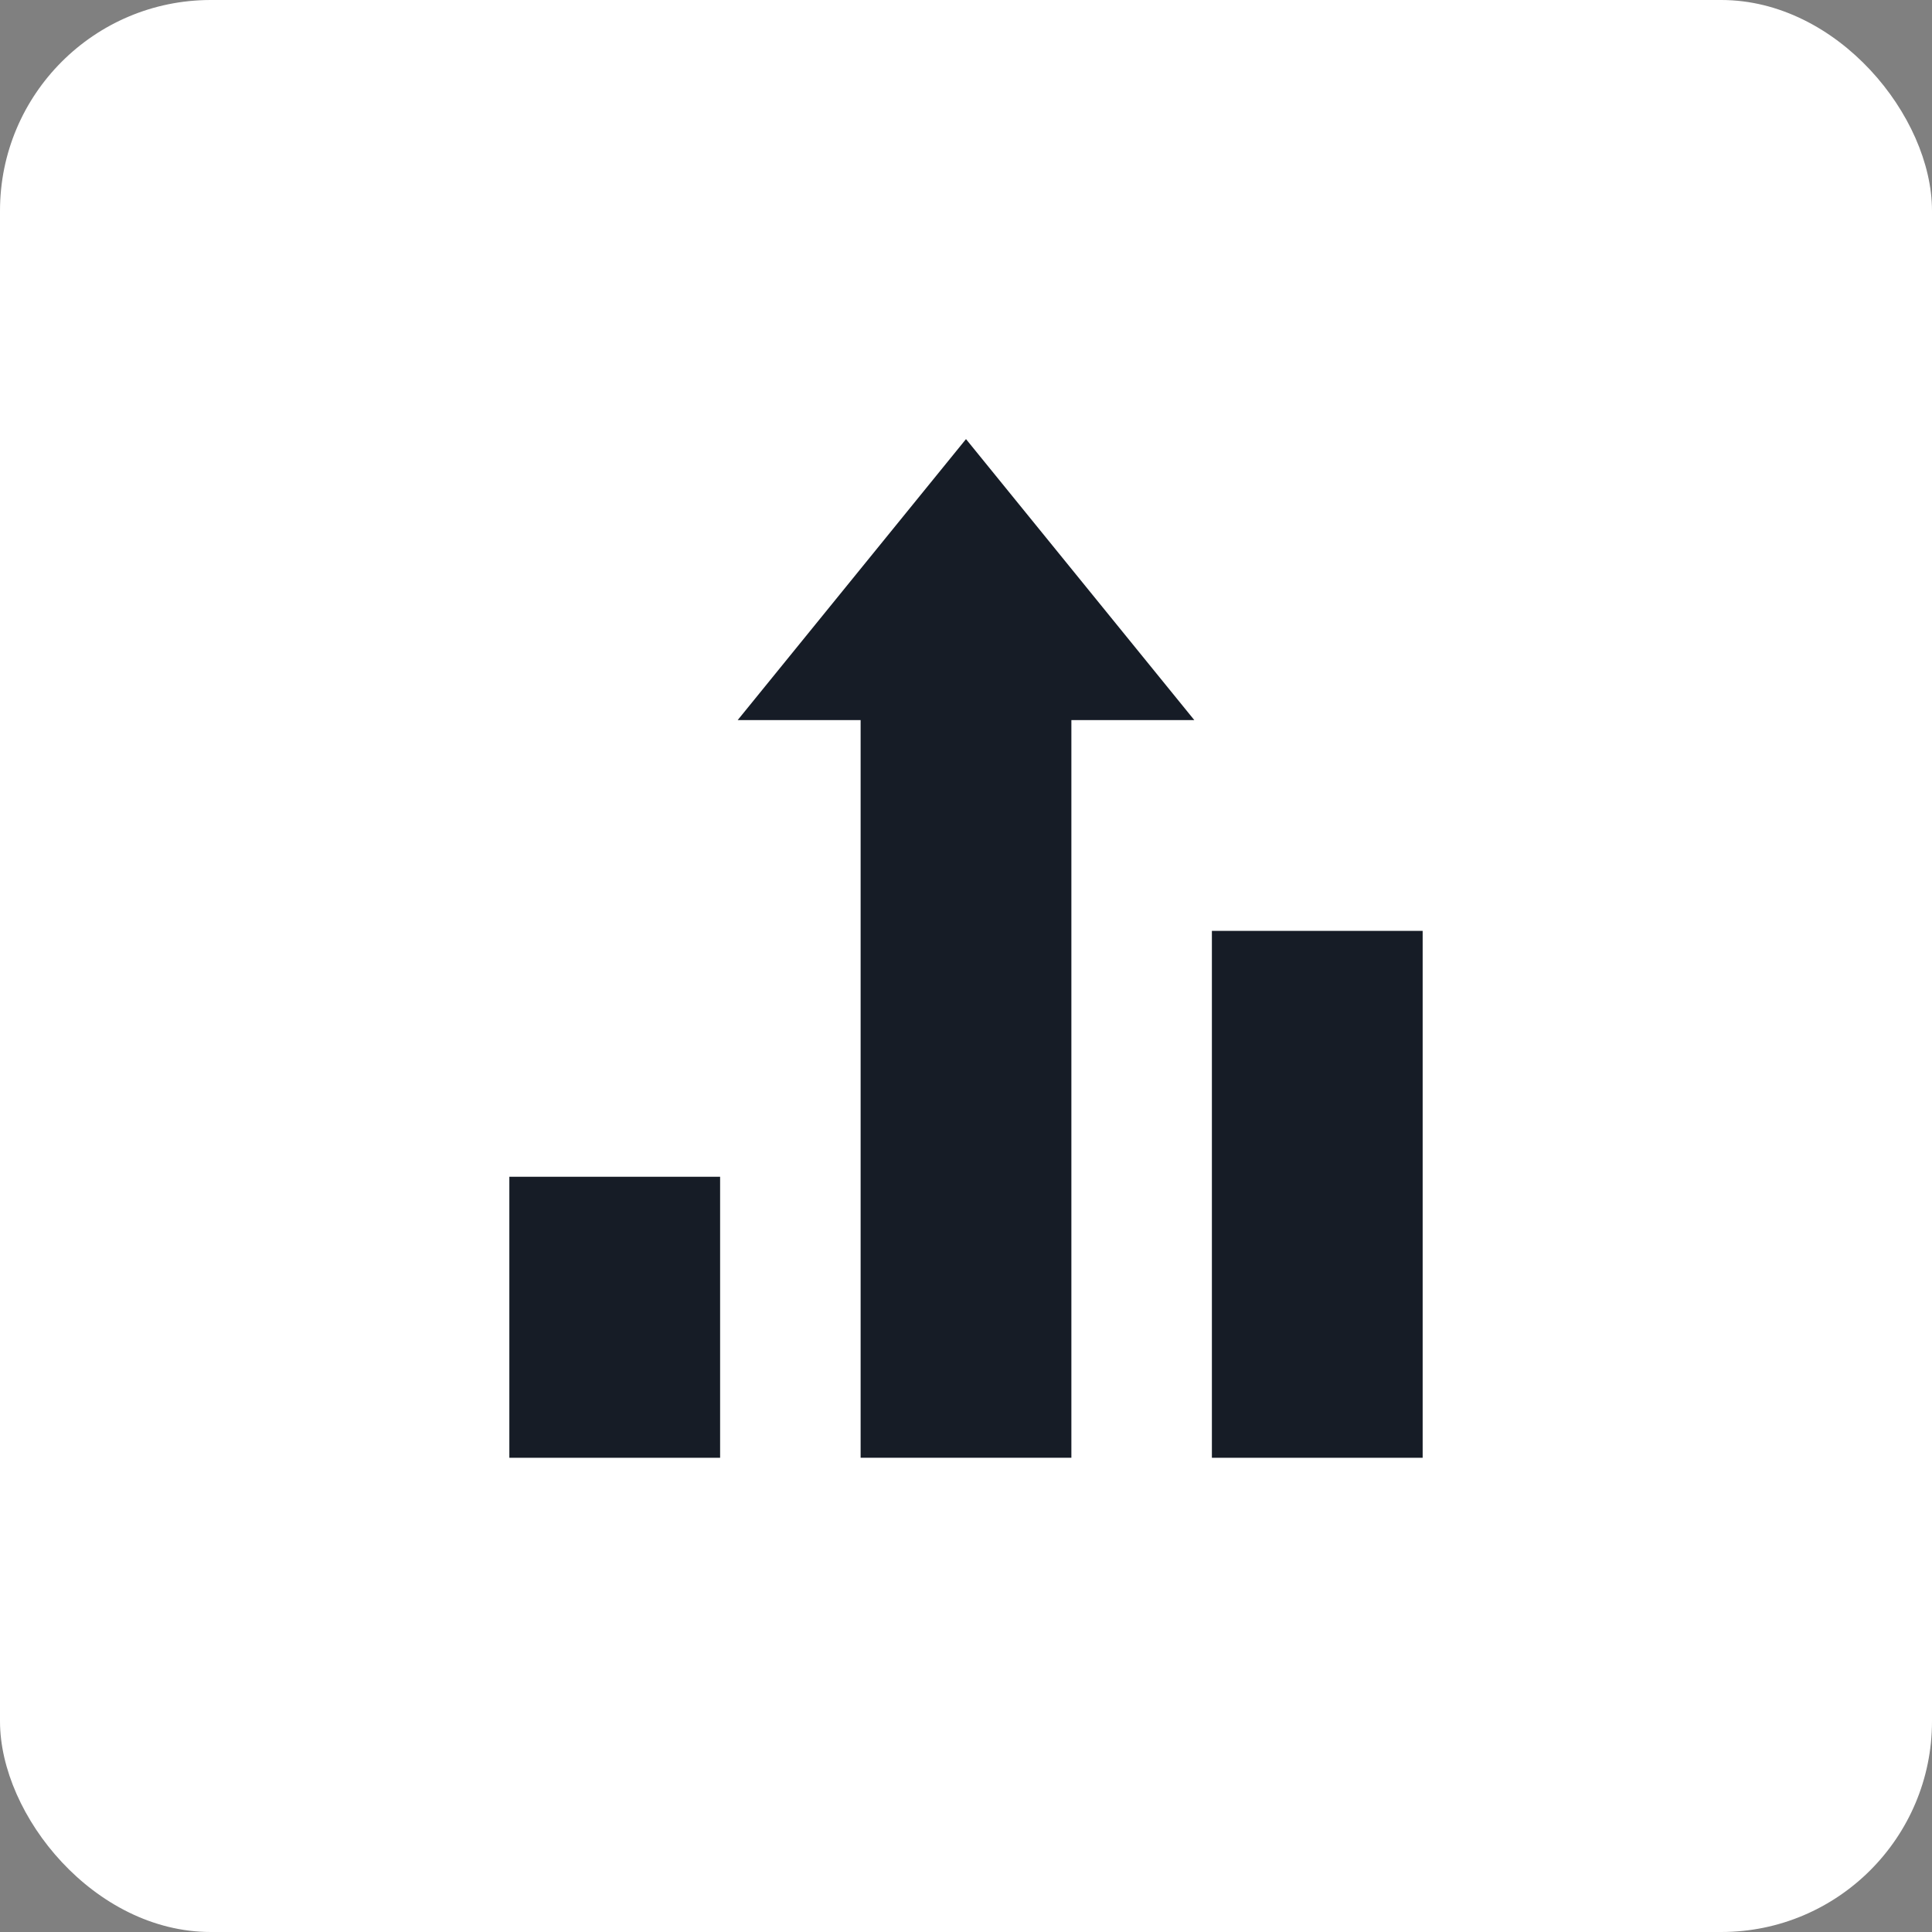 <svg width="55" height="55" viewBox="0 0 55 55" fill="none" xmlns="http://www.w3.org/2000/svg">
<rect x="0" y="0" width="55" height="55" fill="#808080" stroke="none"/>
<rect width="55" height="55" rx="6" fill="white"/>
<path d="M34.5 26.5H40.5V41.5H34.5V26.5Z" fill="#161C26"/>
<path d="M14.5 33.5H20.5V41.5H14.5V33.5Z" fill="#161C26"/>
<path d="M30.5 41.5H24.5V20.5H21L27.5 12.5L34 20.5H30.5V41.5Z" fill="#161C26"/>
</svg>
